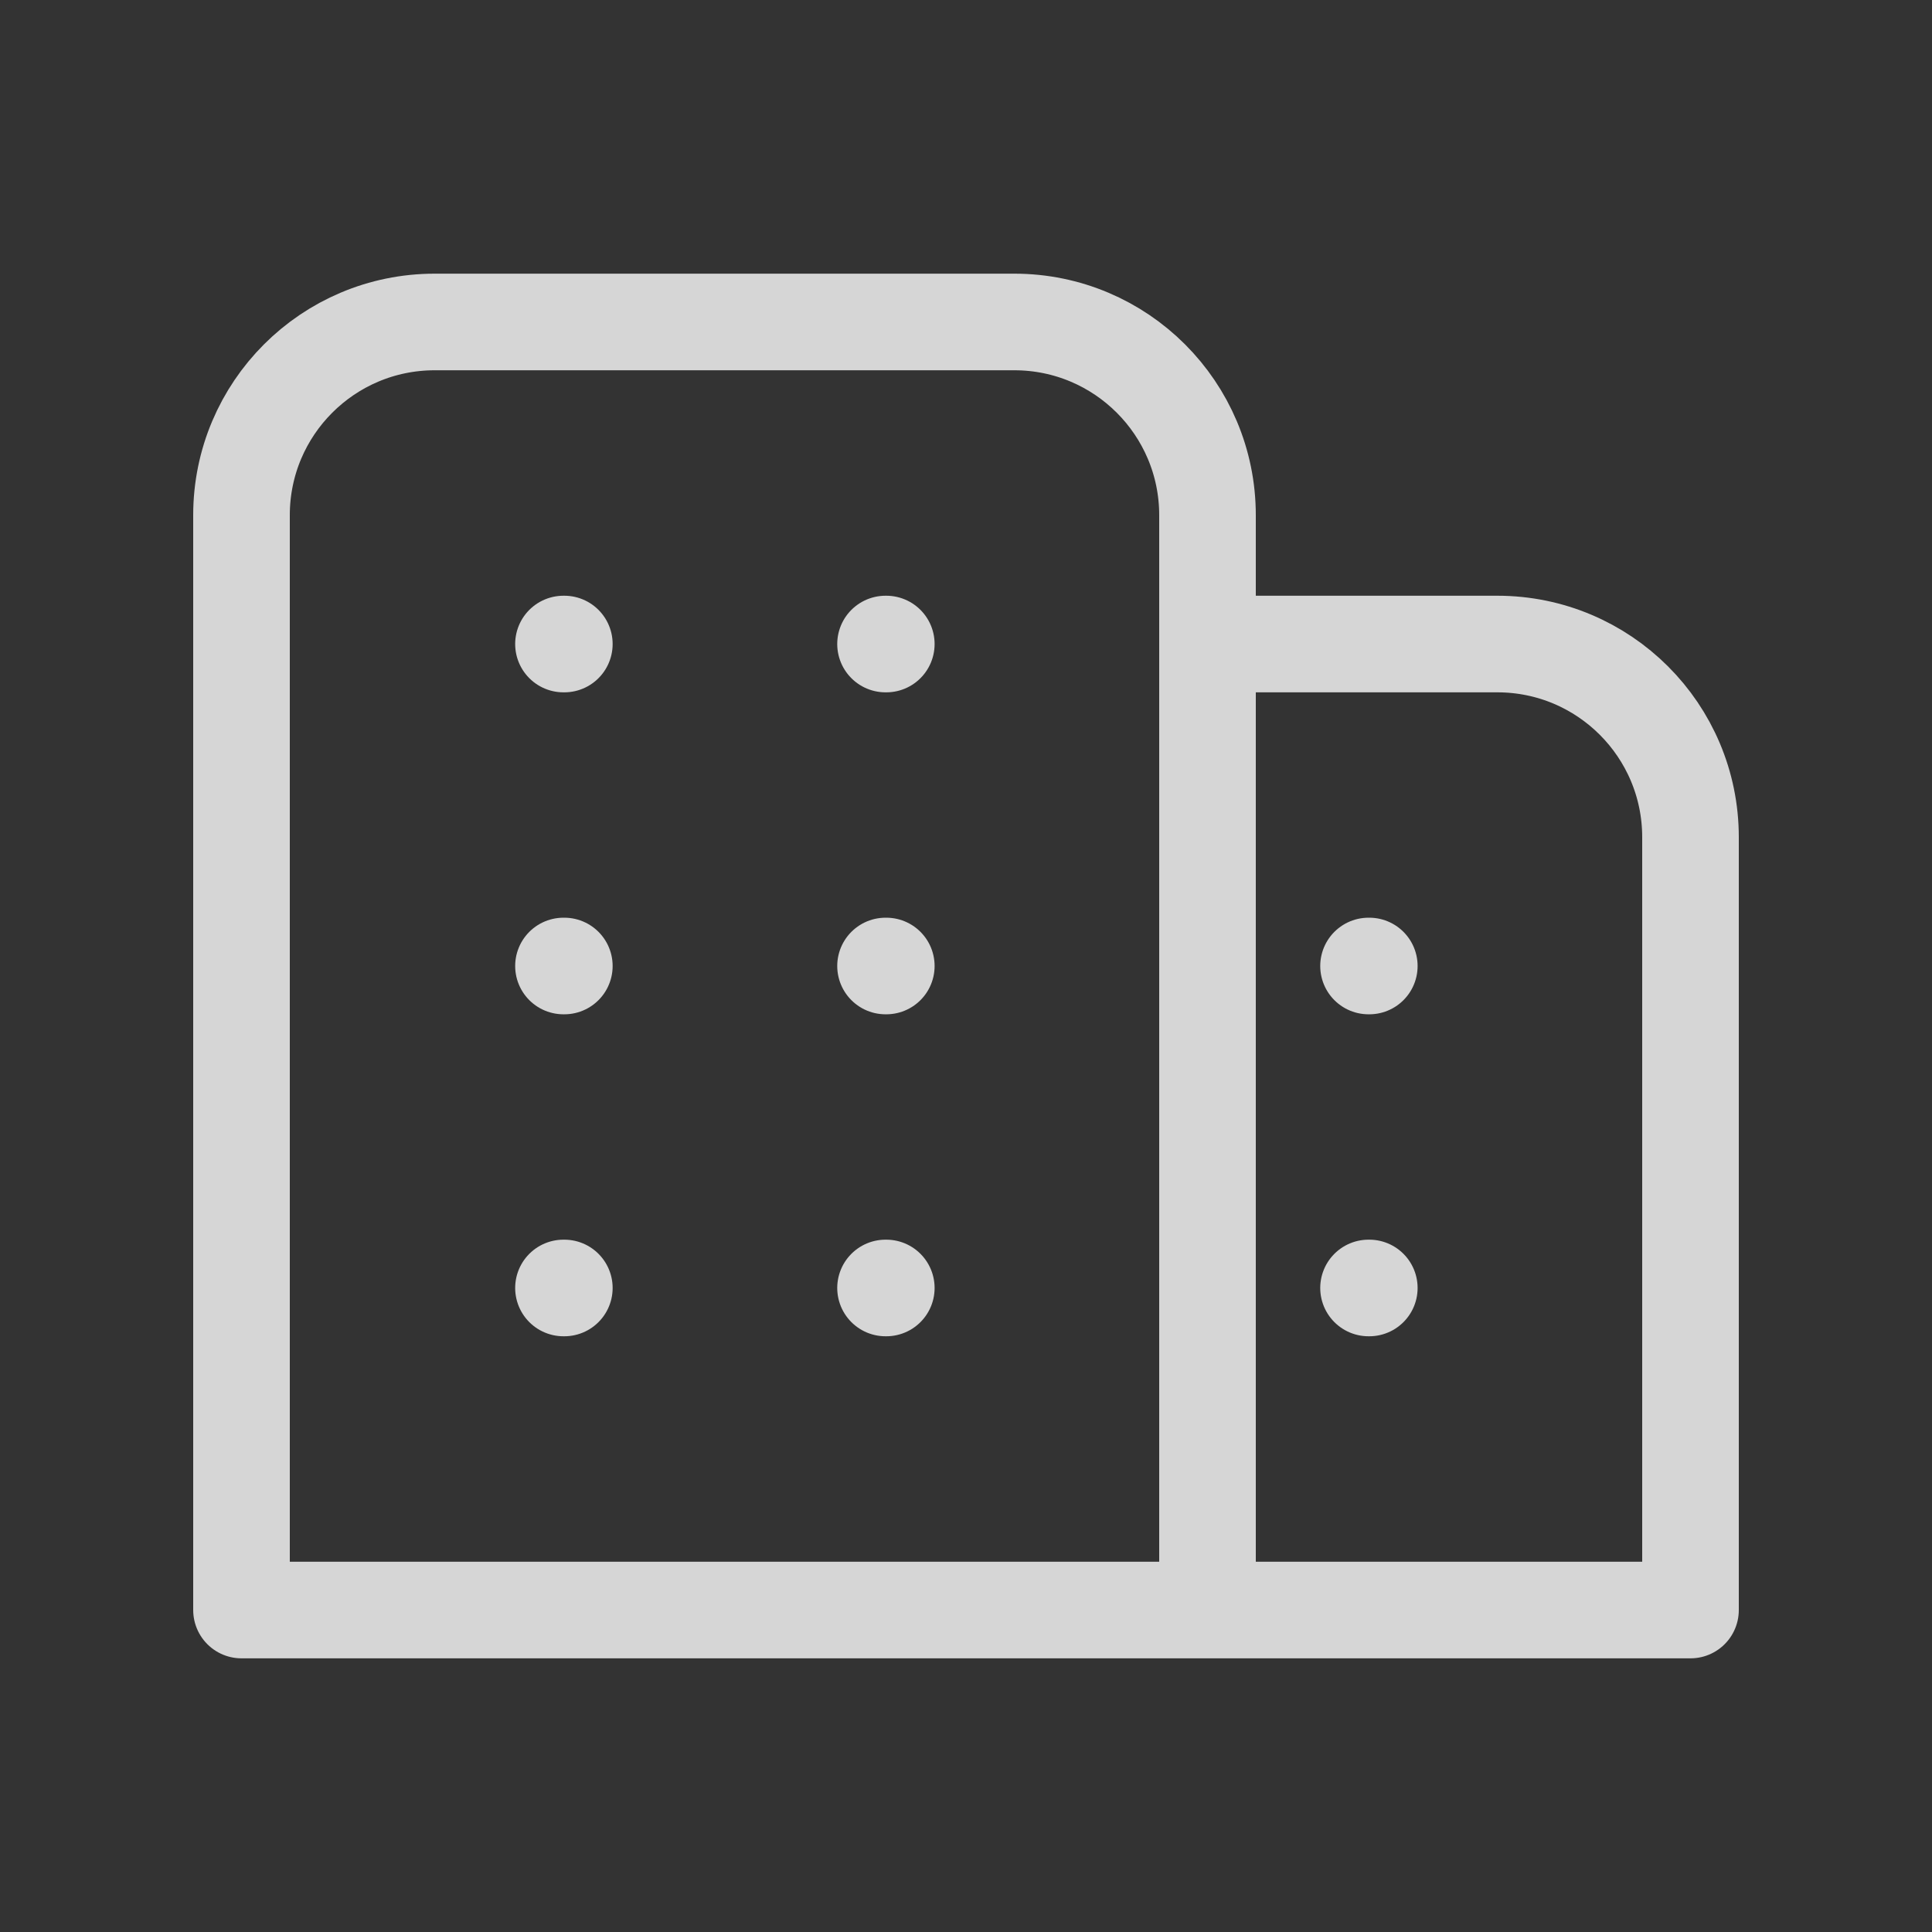 <svg width="20" height="20" viewBox="0 0 20 20" fill="none" xmlns="http://www.w3.org/2000/svg">
<rect x="0" y="0" width="20" height="20" fill="#333333" stroke="none"/>
<g opacity="0.8">
<path d="M9.167 16.667H17.5V8.667C17.5 7.562 16.605 6.667 15.5 6.667H12.5M9.167 13.333H9.175M14.167 13.333H14.175M5.833 13.333H5.842M9.167 10H9.175M14.167 10H14.175M5.833 10H5.842M9.167 6.667H9.175M5.833 6.667H5.842M12.5 16.667V5.333C12.5 4.229 11.605 3.333 10.5 3.333H4.5C3.395 3.333 2.5 4.229 2.5 5.333V16.667H12.5Z" stroke="white" stroke-linecap="round" stroke-linejoin="round"/>
</g>
</svg>

